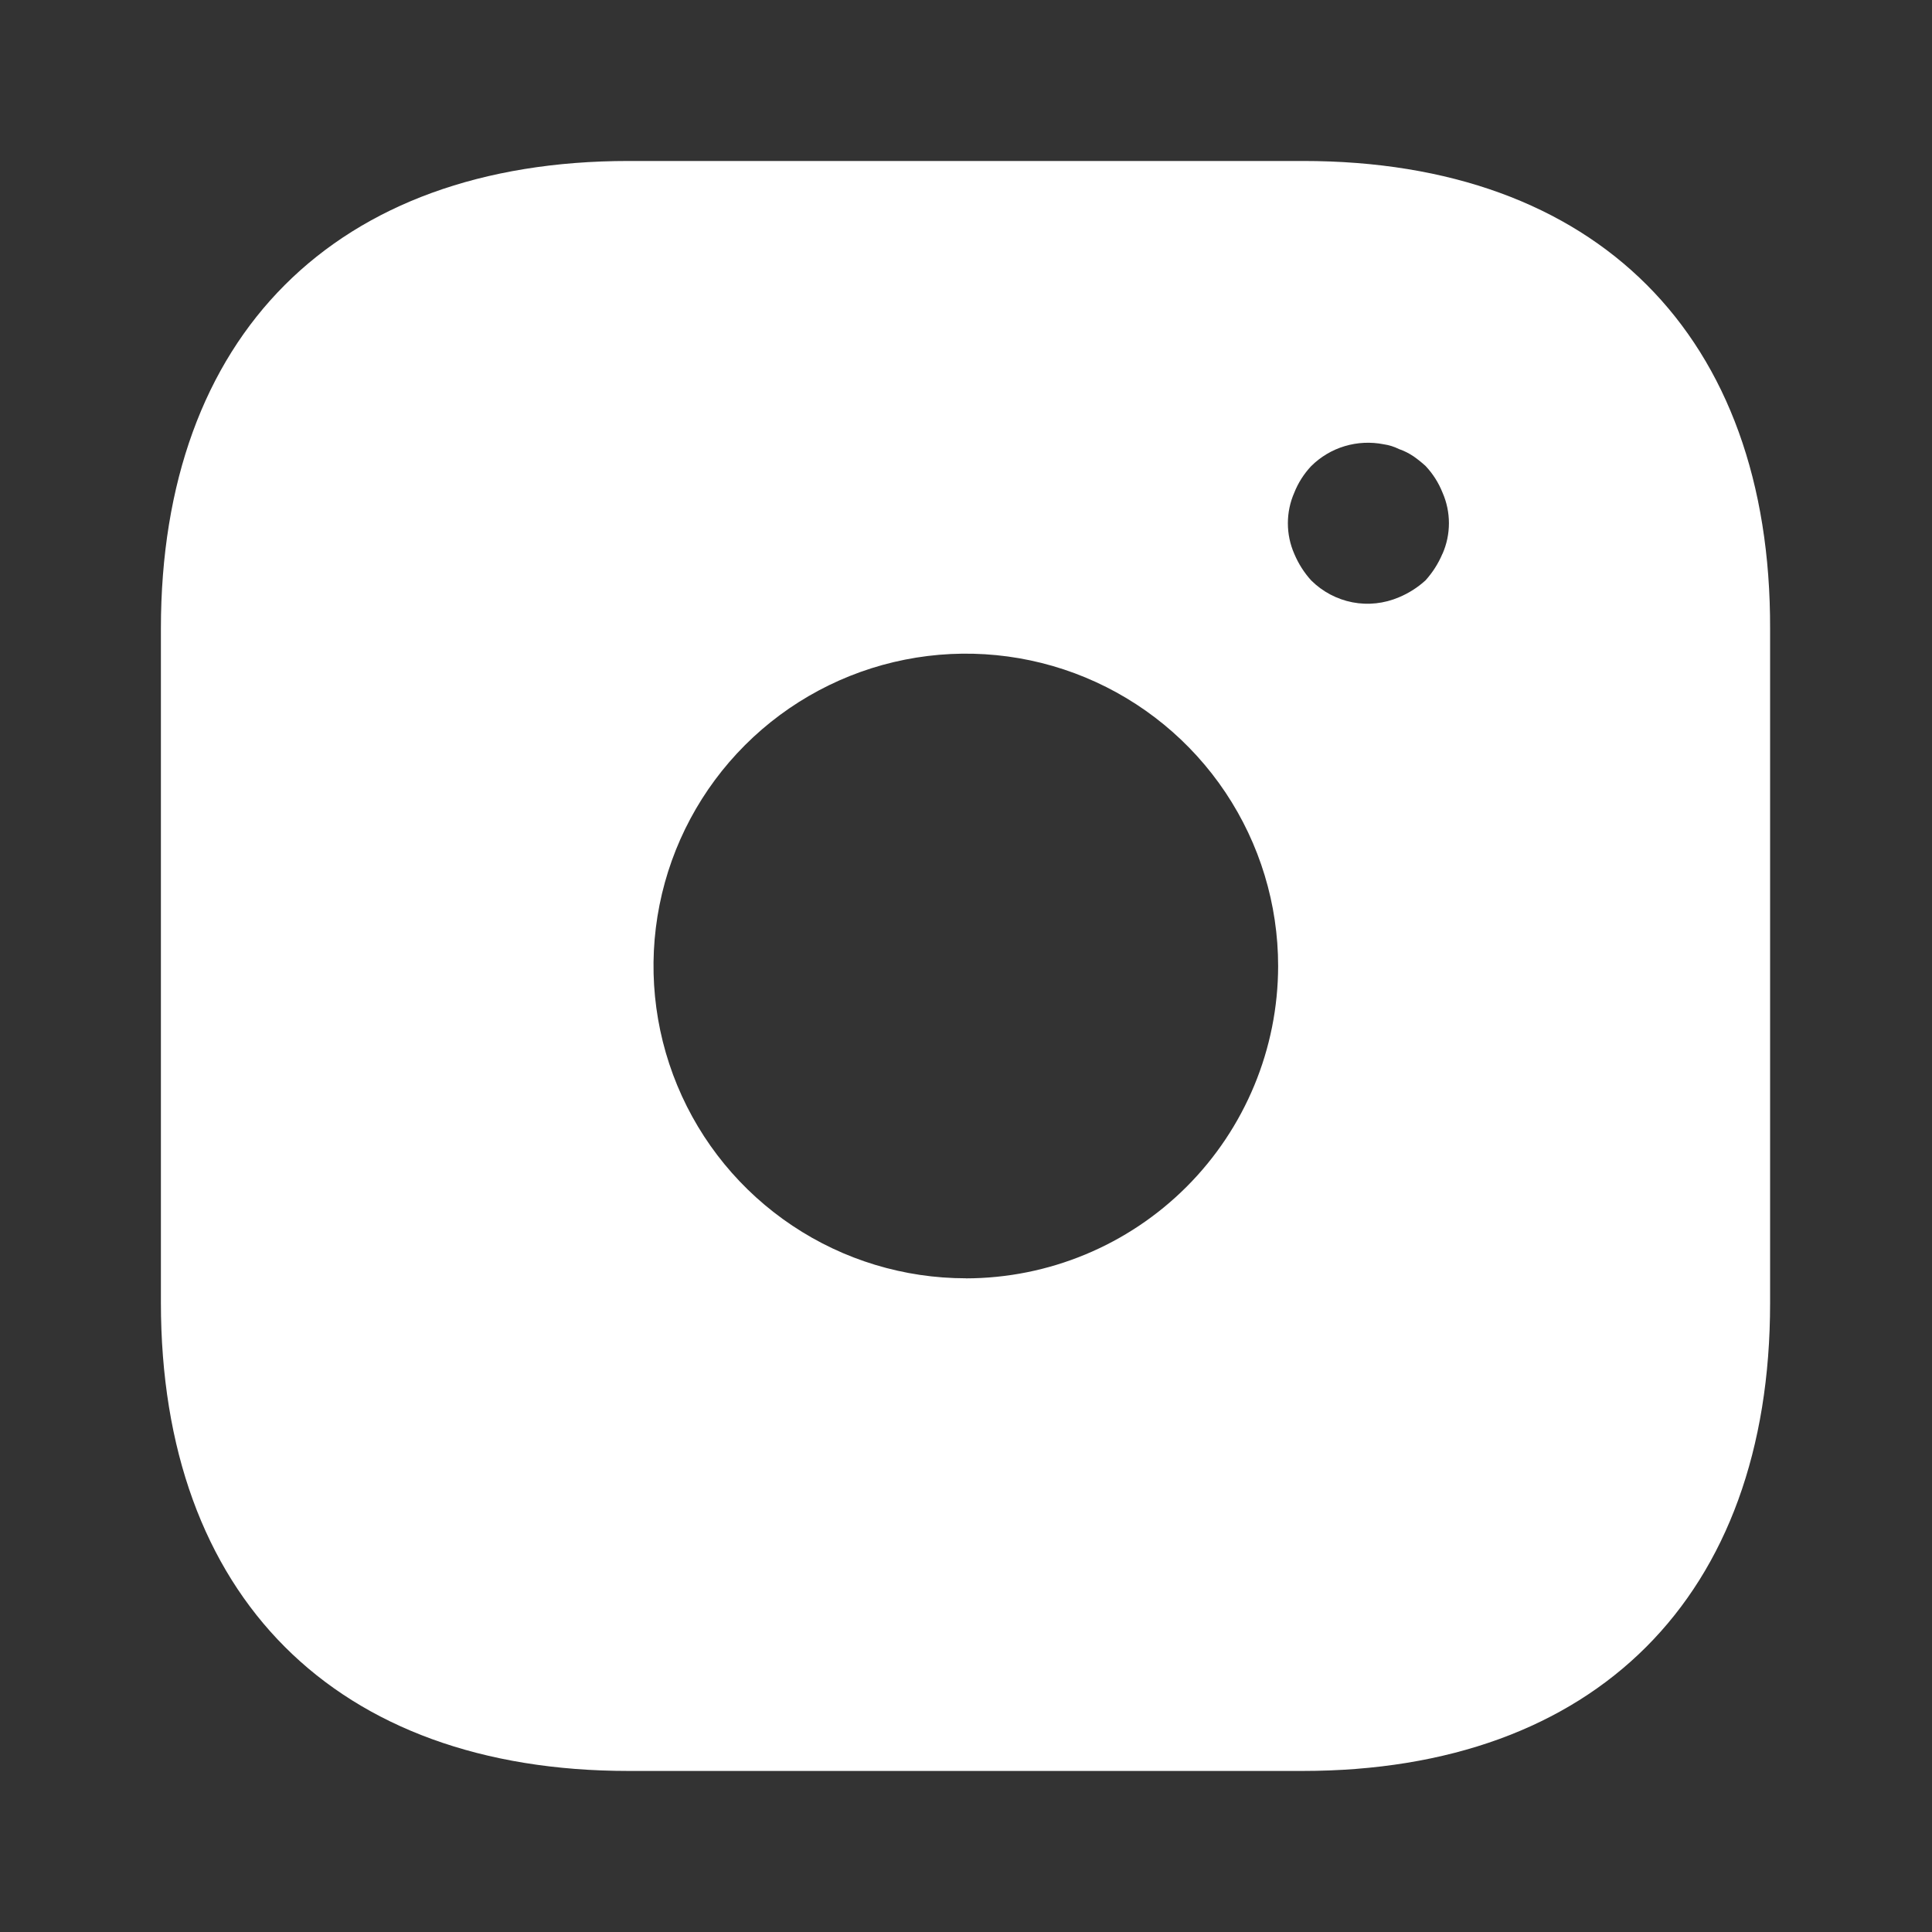 <svg fill="none" height="25" viewBox="0 0 25 25" width="25" xmlns="http://www.w3.org/2000/svg" xmlns:xlink="http://www.w3.org/1999/xlink"><rect x="0" y="0" width="25" height="25" fill="#333333" stroke="none"/><clipPath id="a"><path d="m0 0h25v25h-25z"/></clipPath><g clip-path="url(#a)"><path d="m16.863 2.083h-8.729c-3.792 0-6.052 2.26-6.052 6.052v8.719c0 3.802 2.26 6.062 6.052 6.062h8.719c3.792 0 6.052-2.26 6.052-6.052v-8.729c.011-3.792-2.25-6.052-6.042-6.052zm-4.365 14.458c-.799 0-1.581-.237-2.245-.681-.665-.444-1.183-1.075-1.489-1.814-.306-.739-.386-1.551-.23-2.335s.541-1.504 1.106-2.069c.565-.565 1.285-.95 2.069-1.106.784-.156 1.597-.076 2.335.23s1.37.824 1.814 1.489c.444.665.681 1.446.681 2.245-.001 1.071-.427 2.099-1.185 2.857-.758.758-1.785 1.184-2.857 1.185zm6.167-9.375c-.053.126-.127.242-.219.344-.101.092-.217.166-.344.219-.19.081-.399.104-.601.065s-.388-.138-.534-.283c-.092-.101-.166-.218-.219-.344-.055-.125-.083-.26-.083-.396 0-.136.028-.271.083-.396.05-.127.125-.244.219-.344.121-.12.27-.209.434-.258s.337-.057.504-.024c.069.01.136.031.198.062.066.023.129.054.188.094.054.038.107.08.156.125.094.1.168.216.219.344.055.125.083.26.083.396 0 .136-.028.271-.083.396z" fill="#fff"/></g></svg>